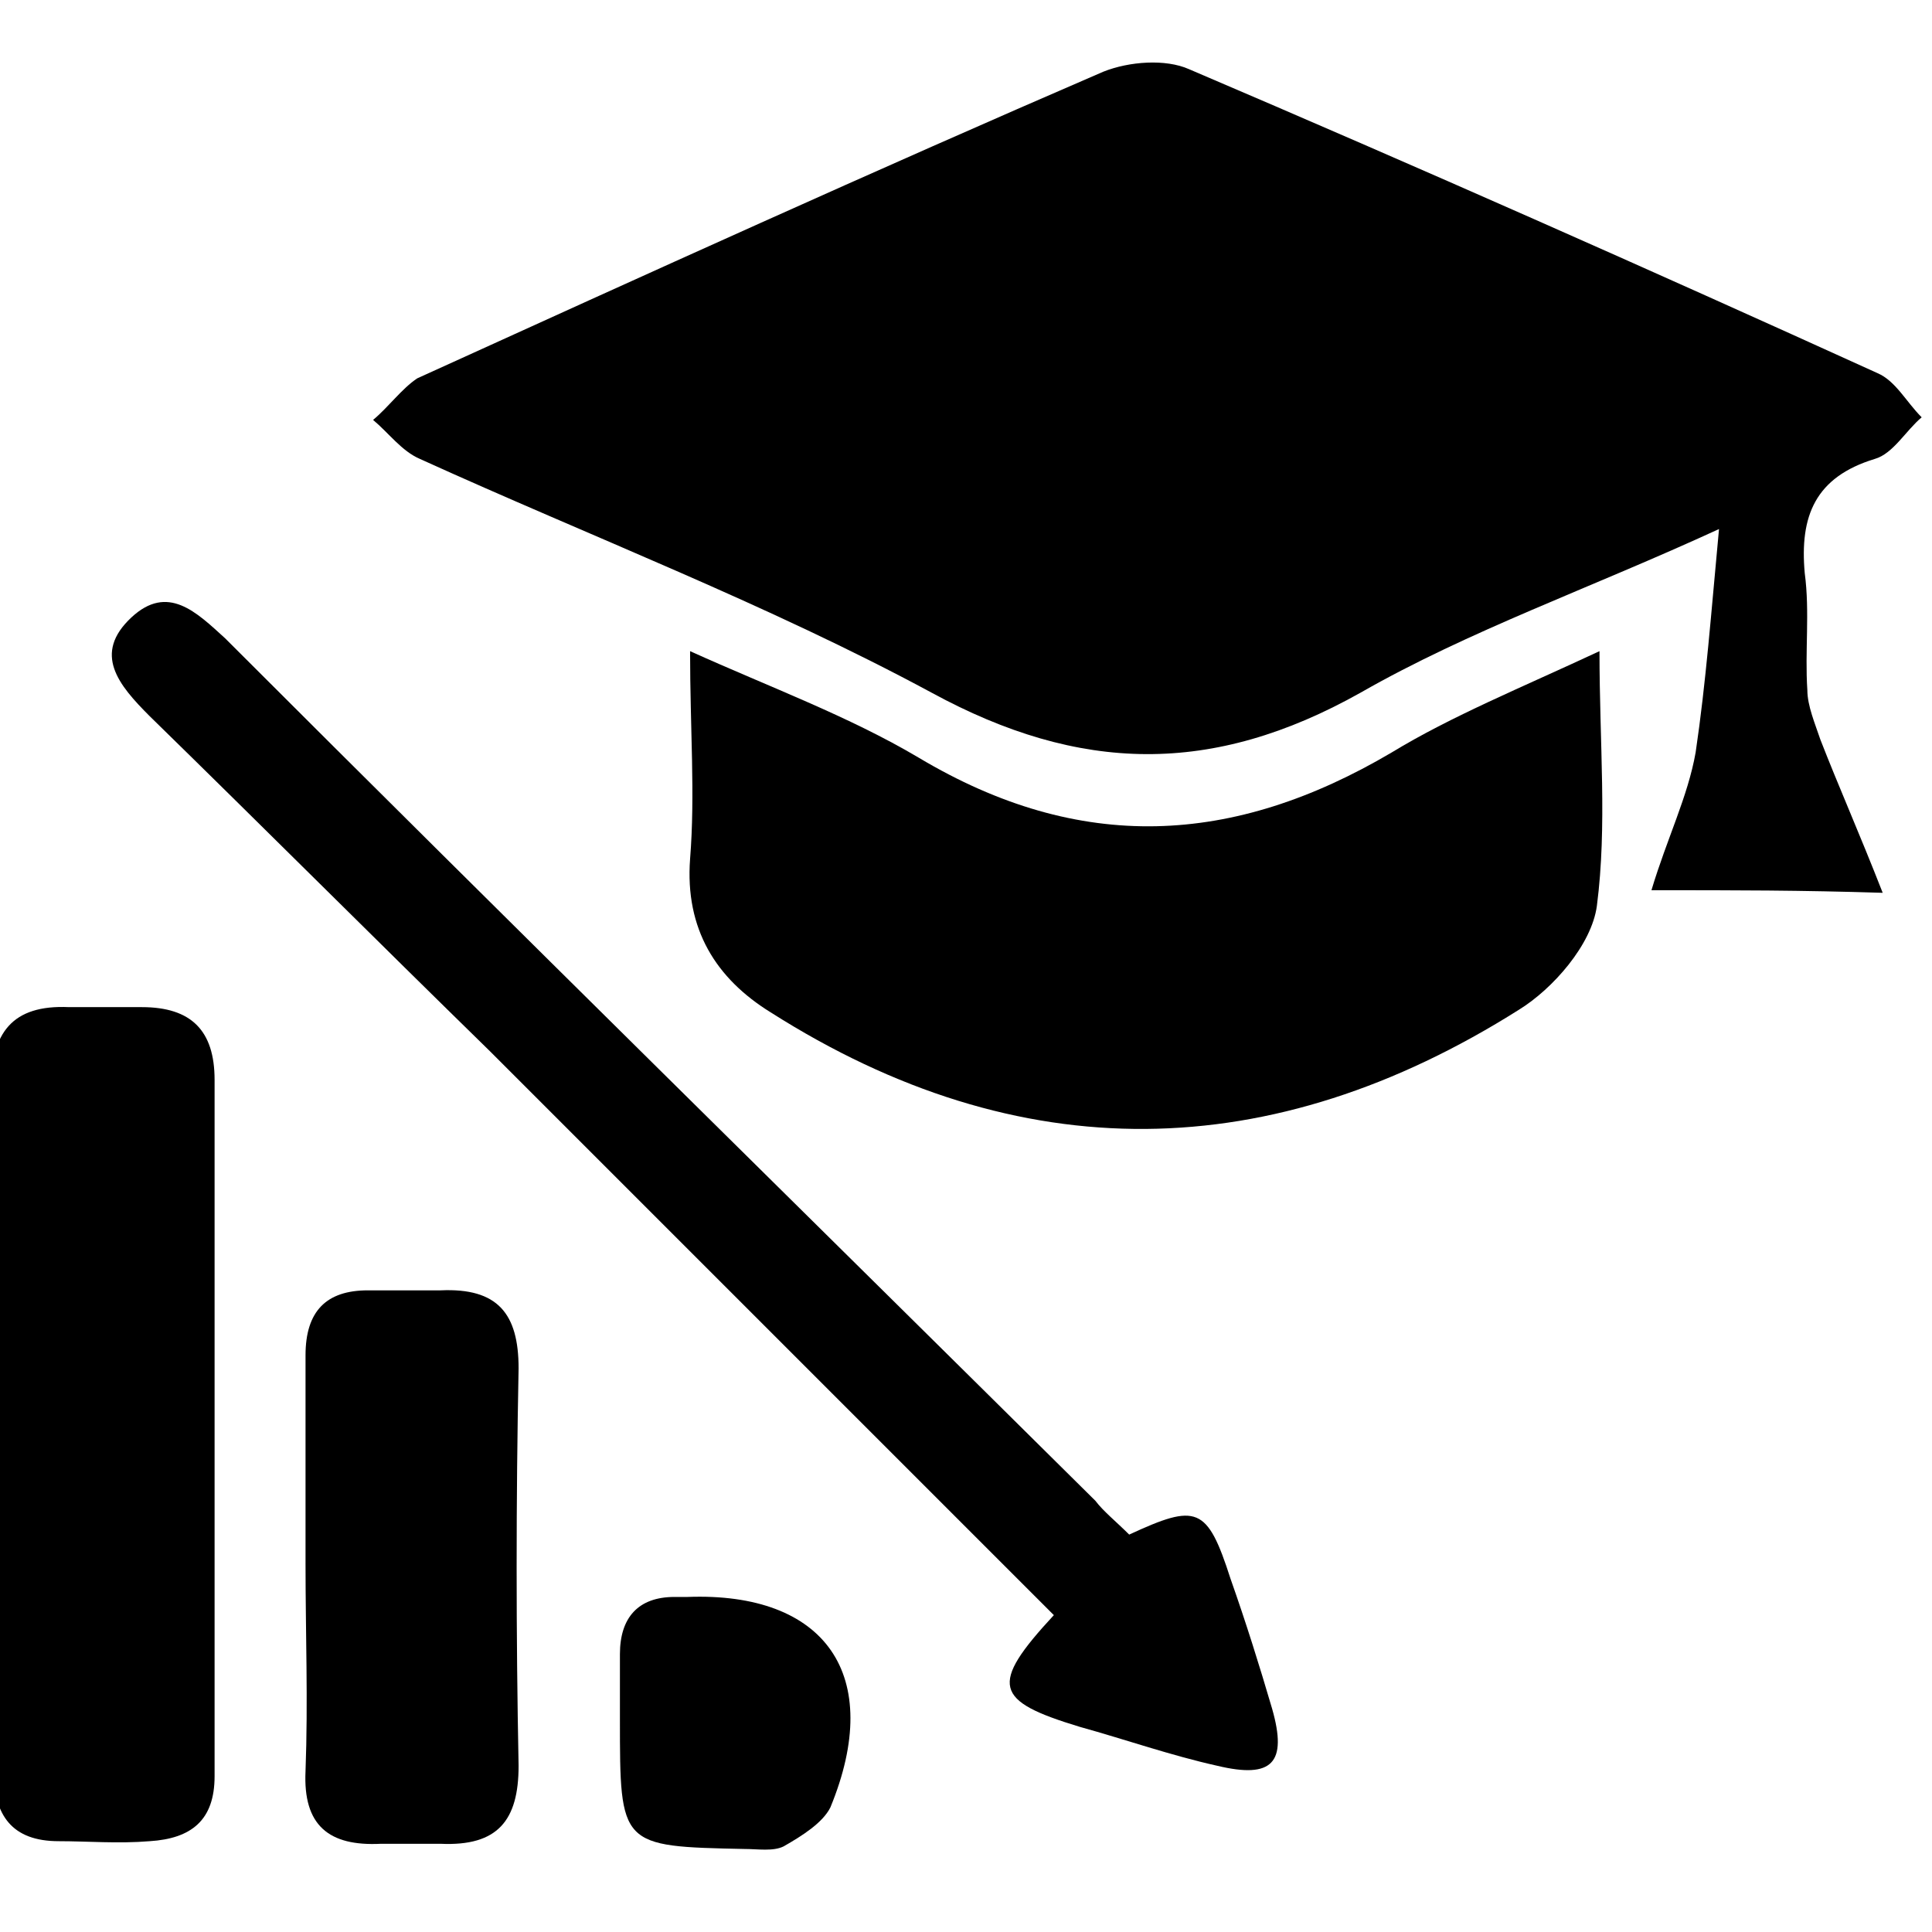 <?xml version="1.0" encoding="UTF-8" standalone="no"?>
<!-- Created with Inkscape (http://www.inkscape.org/) -->

<svg
   width="120"
   height="120"
   viewBox="0 0 31.75 31.75"
   version="1.1"
   id="svg1"
   inkscape:version="1.4.1 (1:1.4.1+202503302257+93de688d07)"
   sodipodi:docname="socioeconomic.svg"
   xmlns:inkscape="http://www.inkscape.org/namespaces/inkscape"
   xmlns:sodipodi="http://sodipodi.sourceforge.net/DTD/sodipodi-0.dtd"
   xmlns="http://www.w3.org/2000/svg"
   xmlns:svg="http://www.w3.org/2000/svg">
  <sodipodi:namedview
     id="namedview1"
     pagecolor="#505050"
     bordercolor="#eeeeee"
     borderopacity="1"
     inkscape:showpageshadow="0"
     inkscape:pageopacity="0"
     inkscape:pagecheckerboard="0"
     inkscape:deskcolor="#d1d1d1"
     inkscape:document-units="mm"
     inkscape:zoom="2.2485129"
     inkscape:cx="40.693562"
     inkscape:cy="68.267342"
     inkscape:window-width="1200"
     inkscape:window-height="1892"
     inkscape:window-x="2944"
     inkscape:window-y="0"
     inkscape:window-maximized="1"
     inkscape:current-layer="layer1" />
  <defs
     id="defs1" />
  <g
     inkscape:label="Capa 1"
     inkscape:groupmode="layer"
     id="layer1">
    <g
       id="g10"
       transform="matrix(0.427,0,0,0.427,-193.961,-200.237)">
			<path
   d="m 517.8,503.2 c 0.6,-2 1.4,-3.6 1.7,-5.3 0.4,-2.7 0.6,-5.4 0.9,-8.6 -5,2.3 -9.6,3.9 -13.8,6.3 -5.7,3.2 -10.8,3.1 -16.5,0 -6.3,-3.4 -13.1,-6 -19.7,-9 -0.7,-0.3 -1.2,-1 -1.8,-1.5 0.6,-0.5 1.1,-1.2 1.7,-1.6 8.8,-4 17.6,-8 26.4,-11.8 1,-0.4 2.4,-0.5 3.3,-0.1 8.9,3.8 17.7,7.7 26.5,11.7 0.7,0.3 1.1,1.1 1.7,1.7 -0.6,0.5 -1.1,1.4 -1.8,1.6 -2.3,0.7 -2.9,2.2 -2.7,4.4 0.2,1.5 0,3 0.1,4.5 0,0.6 0.3,1.3 0.5,1.9 0.7,1.8 1.5,3.6 2.4,5.9 -3.2,-0.1 -5.6,-0.1 -8.9,-0.1 z"
   id="path5" />

			<path
   d="m 515.8,494 c 0,3.6 0.3,6.7 -0.1,9.8 -0.2,1.5 -1.7,3.2 -3,4 -9.5,6 -19.2,6.2 -28.8,0.1 -2.1,-1.3 -3.3,-3.2 -3.1,-5.9 0.2,-2.5 0,-5 0,-8 3.1,1.4 6.1,2.5 8.8,4.1 6.2,3.7 12.1,3.4 18.2,-0.2 2.3,-1.4 5,-2.5 8,-3.9 z"
   id="path6" />

			<path
   d="m 497.7,528 c 2.6,-1.2 3,-1.1 3.9,1.7 0.6,1.7 1.1,3.3 1.6,5 0.6,2.1 0,2.7 -2.1,2.2 -1.8,-0.4 -3.5,-1 -5.3,-1.5 -3.3,-1 -3.5,-1.6 -1,-4.3 -7.2,-7.2 -14.5,-14.5 -21.7,-21.7 -4.4,-4.3 -8.7,-8.6 -13.1,-12.9 -1.2,-1.2 -2.2,-2.4 -0.7,-3.8 1.4,-1.3 2.5,-0.2 3.6,0.8 11.1,11.1 22.3,22.1 33.5,33.2 0.3,0.4 0.8,0.8 1.3,1.3 z"
   id="path7" />

			<path
   d="m 453.9,523.7 c 0,-4.3 0,-8.6 0,-12.9 0,-2.1 0.8,-3.2 3,-3.1 0.9,0 1.9,0 2.8,0 1.9,0 2.8,0.9 2.8,2.8 0,8.9 0,17.8 0,26.8 0,1.7 -0.9,2.4 -2.5,2.5 -1.2,0.1 -2.4,0 -3.5,0 -1.8,0 -2.5,-1 -2.5,-2.7 0,-4.4 -0.1,-8.9 -0.1,-13.4 z"
   id="path8" />

			<path
   d="m 466,529.1 c 0,-2.7 0,-5.4 0,-8 0,-1.7 0.8,-2.5 2.4,-2.5 0.9,0 1.8,0 2.8,0 2.2,-0.1 3,0.9 3,3 -0.1,5.1 -0.1,10.2 0,15.3 0,2.1 -0.8,3.1 -3,3 -0.8,0 -1.5,0 -2.3,0 -2,0.1 -3,-0.7 -2.9,-2.8 0.1,-2.7 0,-5.3 0,-8 z"
   id="path9" />

			<path
   d="m 478.1,535.1 c 0,-0.8 0,-1.7 0,-2.5 0,-1.4 0.7,-2.2 2.1,-2.2 0.2,0 0.3,0 0.5,0 5.3,-0.2 7.6,3 5.5,8.1 -0.3,0.6 -1.1,1.1 -1.8,1.5 -0.4,0.2 -1,0.1 -1.5,0.1 -4.8,-0.1 -4.8,-0.1 -4.8,-5 z"
   id="path10" />

		</g>
  </g>
</svg>
